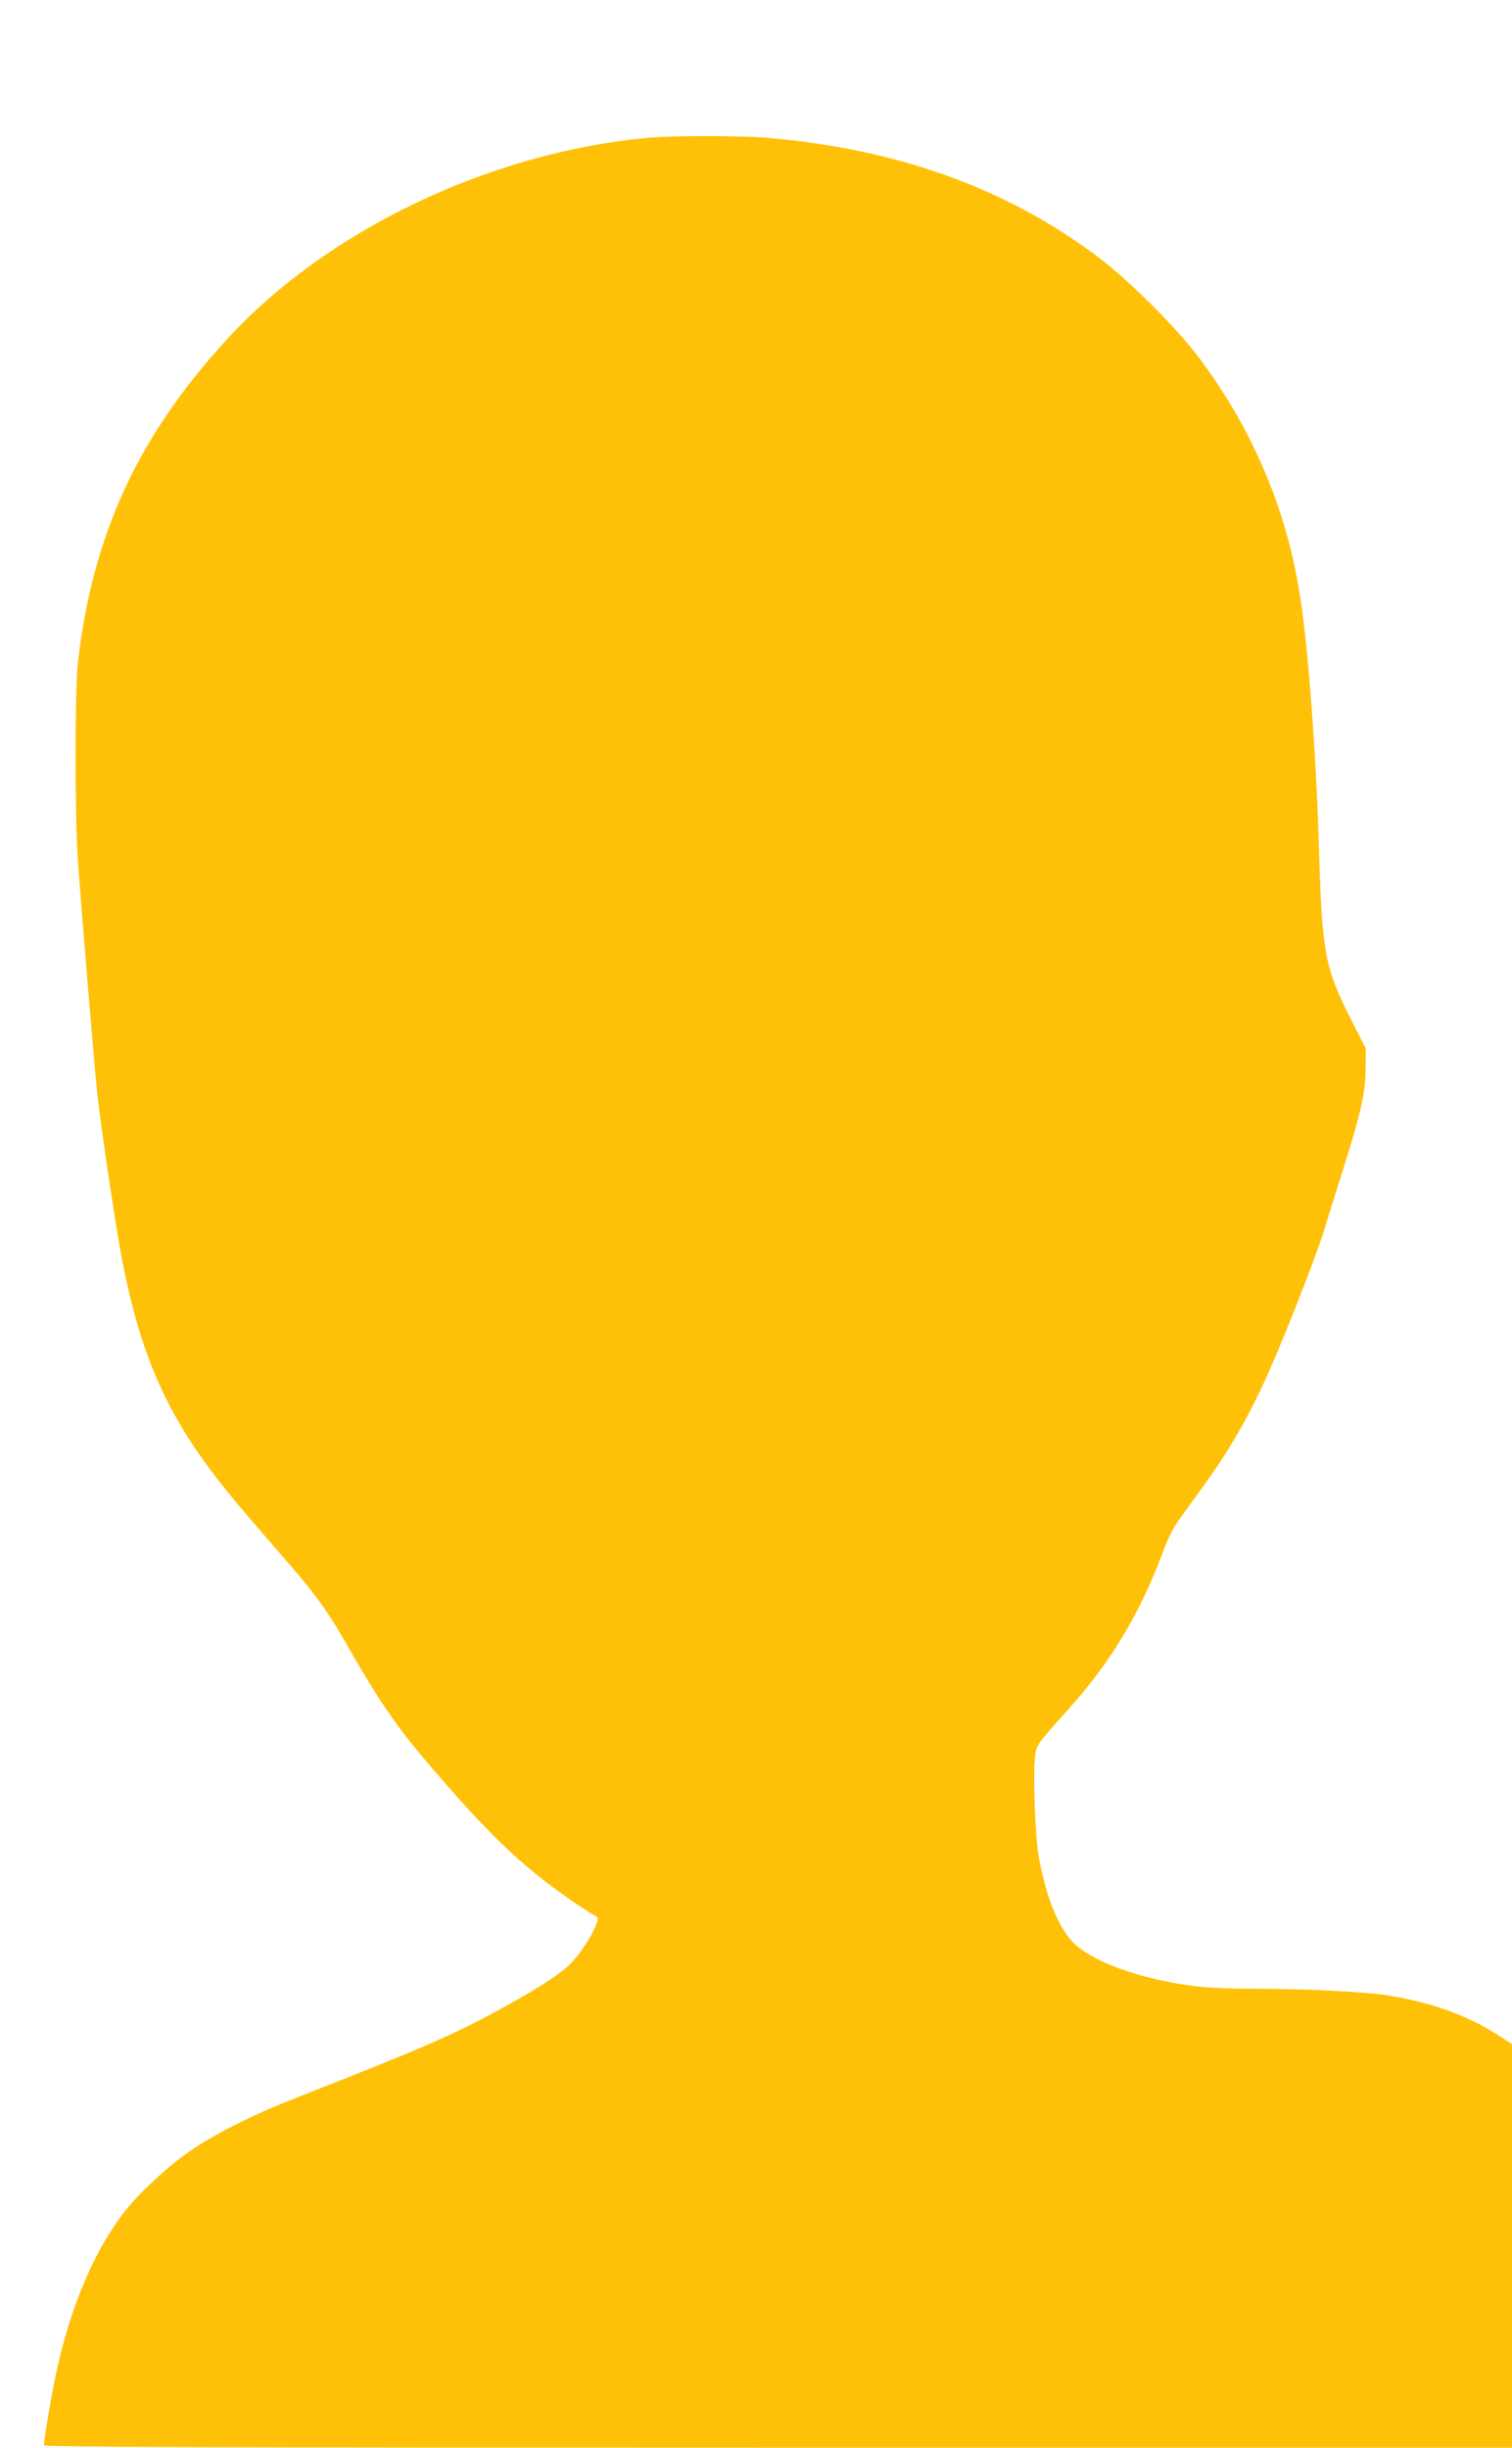 <?xml version="1.0" standalone="no"?>
<!DOCTYPE svg PUBLIC "-//W3C//DTD SVG 20010904//EN"
 "http://www.w3.org/TR/2001/REC-SVG-20010904/DTD/svg10.dtd">
<svg version="1.0" xmlns="http://www.w3.org/2000/svg"
 width="791pt" height="1280pt" viewBox="0 0 791 1280"
 preserveAspectRatio="xMidYMid meet">
<g transform="translate(0,1280) scale(0.1,-0.1)"
fill="#ffc107" stroke="none">
<path d="M3385 12079 c-828 -78 -1678 -485 -2199 -1055 -465 -507 -700 -1018
-778 -1684 -17 -146 -17 -819 0 -1050 21 -286 82 -1019 98 -1180 16 -167 101
-739 135 -910 93 -471 220 -768 470 -1100 80 -106 135 -171 407 -485 140 -162
200 -246 303 -427 162 -284 256 -421 434 -628 250 -292 406 -449 590 -593 88
-69 252 -181 276 -189 32 -11 -74 -192 -153 -263 -60 -53 -172 -124 -357 -225
-246 -134 -401 -201 -1051 -456 -221 -86 -415 -182 -550 -272 -116 -76 -274
-221 -354 -322 -158 -199 -288 -502 -361 -845 -24 -108 -65 -351 -65 -382 0
-10 775 -13 3840 -13 l3840 0 0 1055 0 1055 -67 44 c-168 108 -357 176 -588
212 -118 18 -427 34 -695 34 -126 0 -259 6 -321 15 -287 38 -539 132 -632 235
-76 85 -135 234 -172 437 -19 101 -31 417 -21 516 8 74 1 64 180 264 215 240
366 490 481 794 46 123 60 148 146 265 180 243 270 389 379 617 87 182 281
672 330 832 23 77 67 217 97 312 93 294 115 393 117 519 l1 111 -83 164 c-131
258 -146 341 -162 884 -14 479 -54 1022 -96 1300 -68 459 -246 883 -531 1264
-118 158 -372 410 -535 532 -479 358 -1050 562 -1733 619 -140 11 -491 11
-620 -1z"/>
</g>
</svg>

